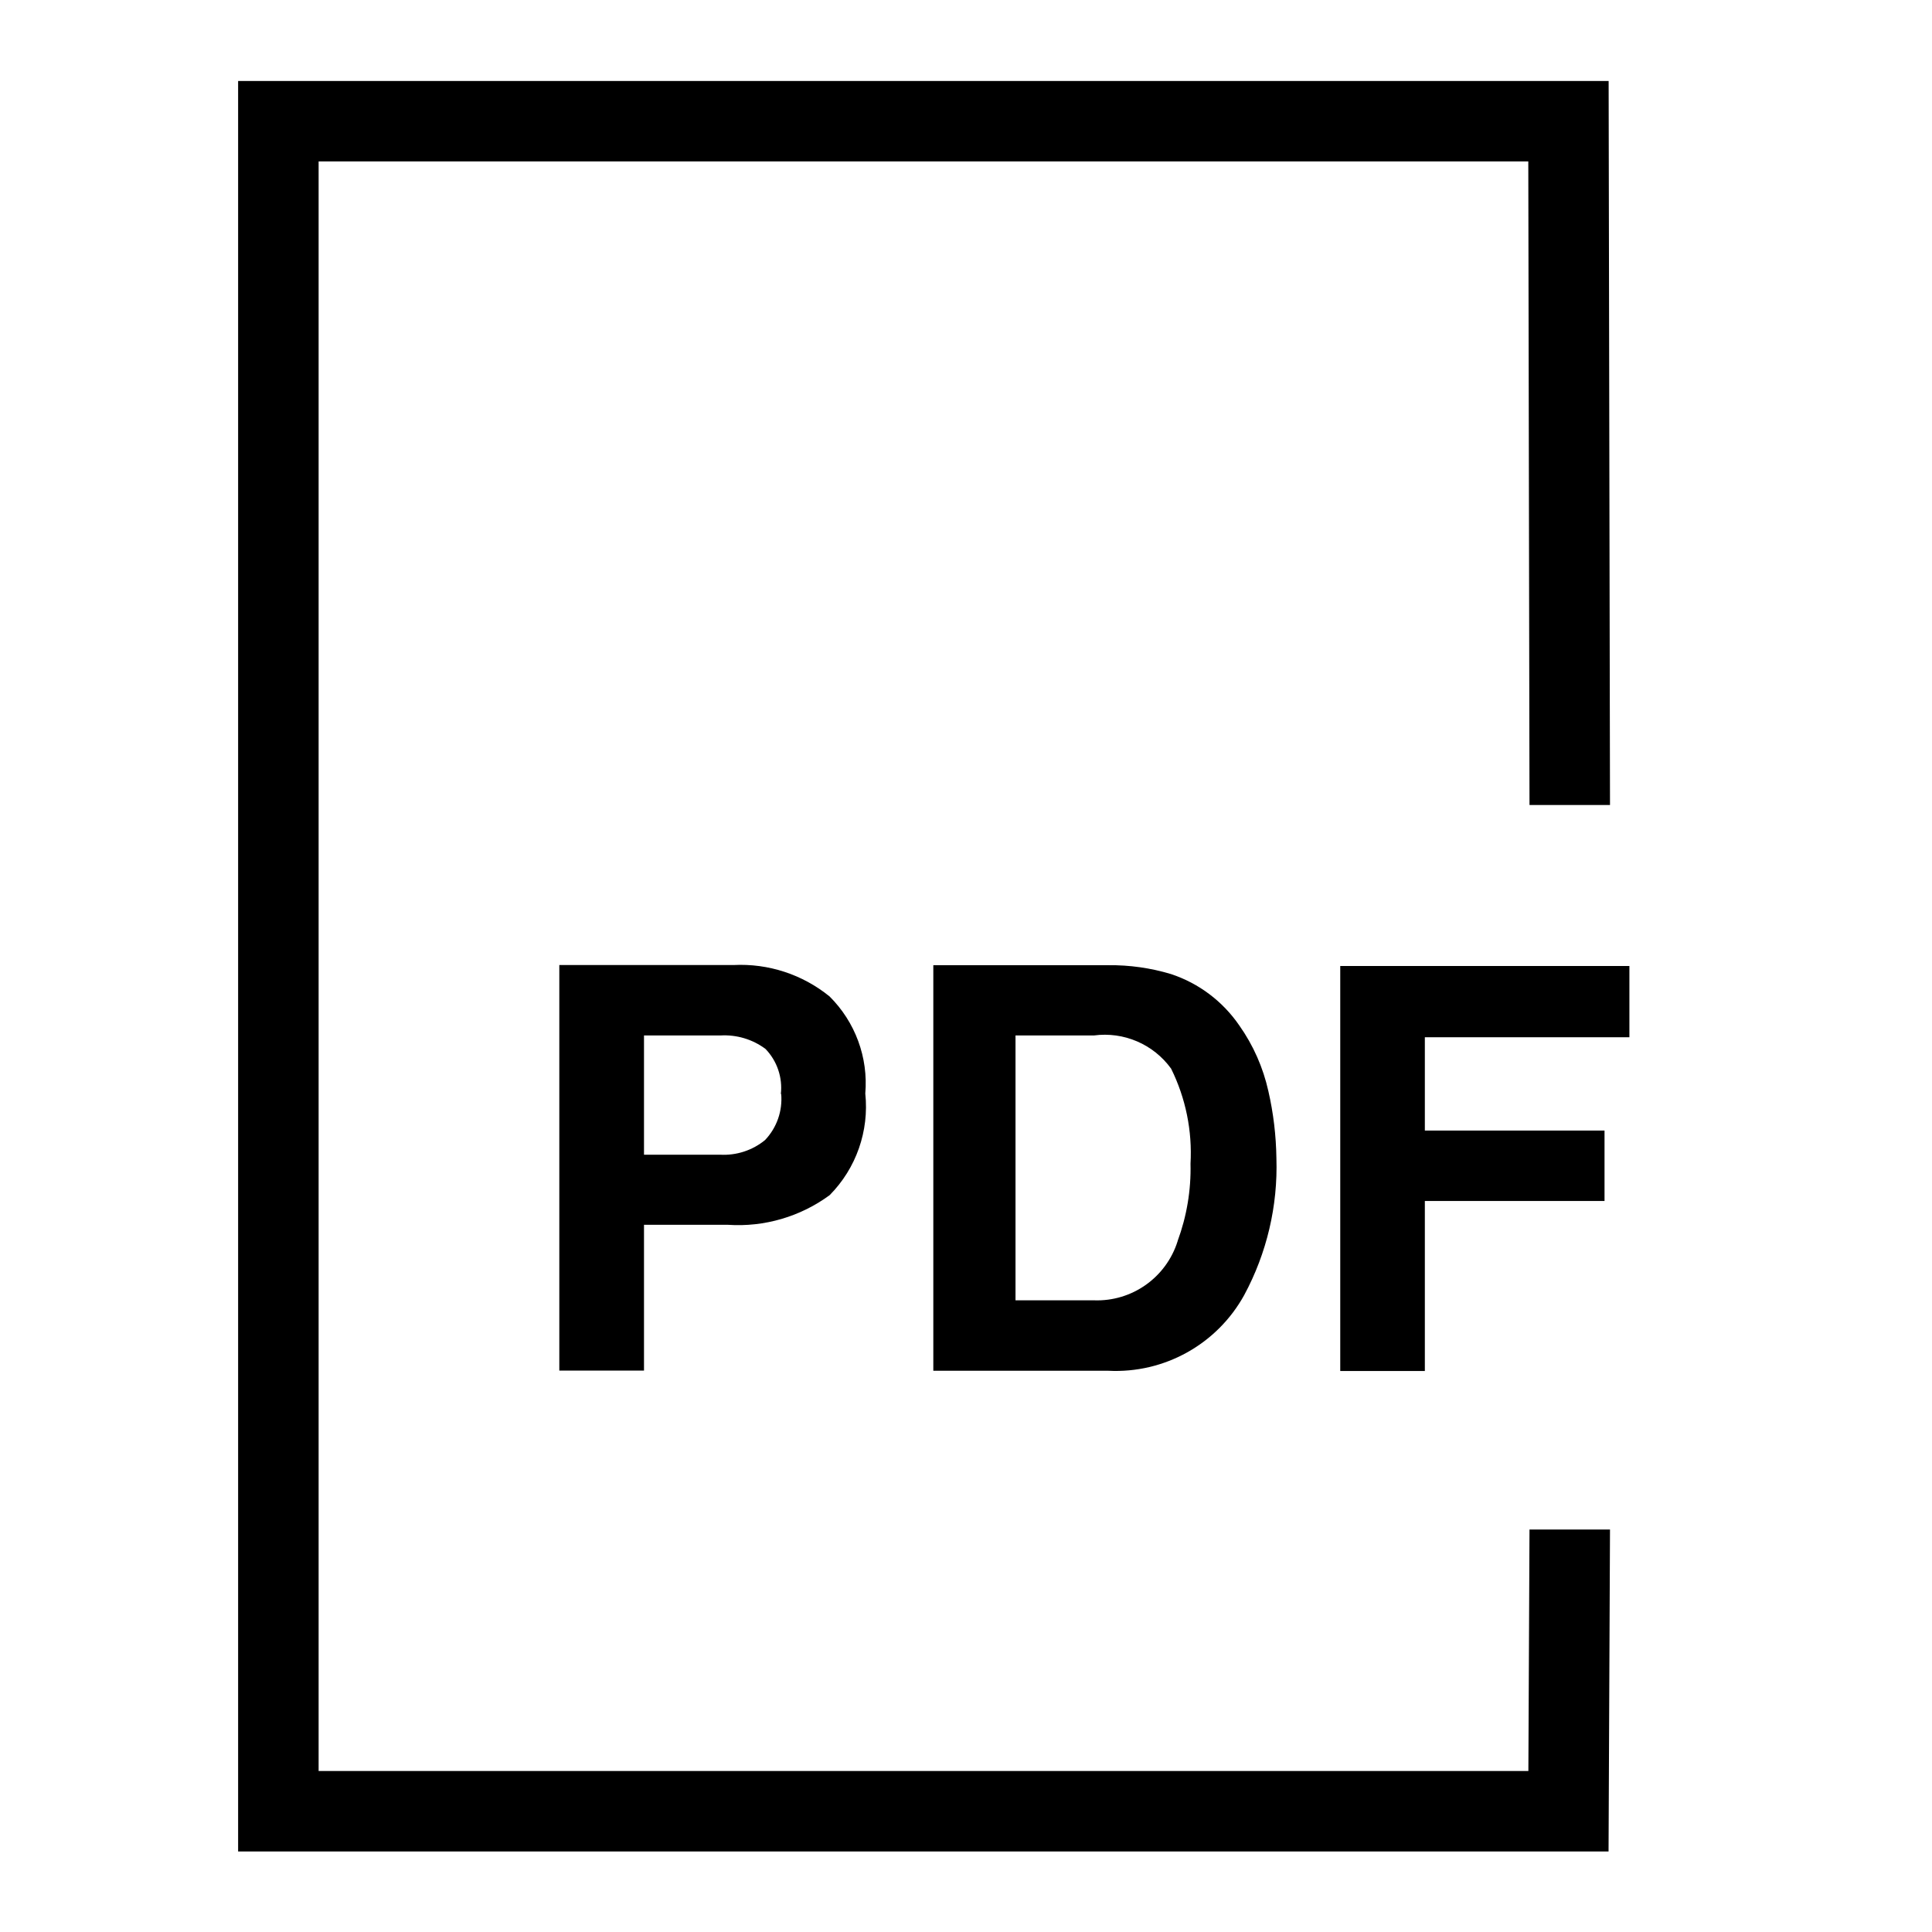<?xml version="1.0" encoding="UTF-8"?>
<svg width="24px" height="24px" viewBox="0 0 24 24" version="1.1" xmlns="http://www.w3.org/2000/svg" xmlns:xlink="http://www.w3.org/1999/xlink">
    <!-- Generator: Sketch 52.3 (67297) - http://www.bohemiancoding.com/sketch -->
    <title>iconografia/24/file-pdf-24</title>
    <desc>Created with Sketch.</desc>
    <g id="iconografia/24/file-pdf-24" stroke="none" stroke-width="1" fill="none" fill-rule="evenodd">
        <path d="M6.948,11.988 L6.948,17.026 L8,17.026 L8,15.215 L9.044,15.215 C9.495,15.245 9.943,15.114 10.307,14.846 C10.636,14.513 10.798,14.05 10.749,13.584 C10.787,13.136 10.624,12.695 10.305,12.378 C9.969,12.105 9.544,11.966 9.112,11.988 L6.948,11.988 Z M9.704,13.588 C9.723,13.799 9.65,14.008 9.504,14.162 C9.347,14.291 9.146,14.356 8.943,14.344 L8,14.344 L8,12.863 L8.948,12.863 C9.149,12.851 9.348,12.91 9.509,13.03 C9.653,13.179 9.723,13.385 9.7,13.591 L9.704,13.588 Z M14.546,12.1 C14.293,12.024 14.03,11.987 13.766,11.99 L11.594,11.99 L11.594,17.028 L13.766,17.028 C14.463,17.064 15.119,16.699 15.456,16.088 C15.737,15.567 15.875,14.98 15.856,14.388 C15.852,14.107 15.819,13.828 15.756,13.554 C15.691,13.262 15.569,12.985 15.396,12.74 C15.19,12.439 14.892,12.214 14.546,12.1 Z M14.629,15.418 C14.487,15.87 14.061,16.171 13.588,16.153 L12.615,16.153 L12.615,12.863 L13.588,12.863 C13.959,12.813 14.328,12.971 14.548,13.275 C14.729,13.641 14.812,14.048 14.789,14.456 C14.797,14.783 14.742,15.109 14.629,15.416 L14.629,15.418 Z M20.241,12 L20.241,12.885 L17.7,12.885 L17.7,14.044 L19.932,14.044 L19.932,14.919 L17.7,14.919 L17.7,17.031 L16.649,17.031 L16.649,12 L20.241,12 Z M19,19 L20,19 L19.982,23 L2.958,23 L2.958,1.006 L19.983,1.006 L20,10 L19,10 L18.985,2.005 L3.958,2.005 L3.958,22 L18.986,22 L19,19 Z" id="Shape" fill="#000000" fill-rule="nonzero"></path>
    </g>
</svg>